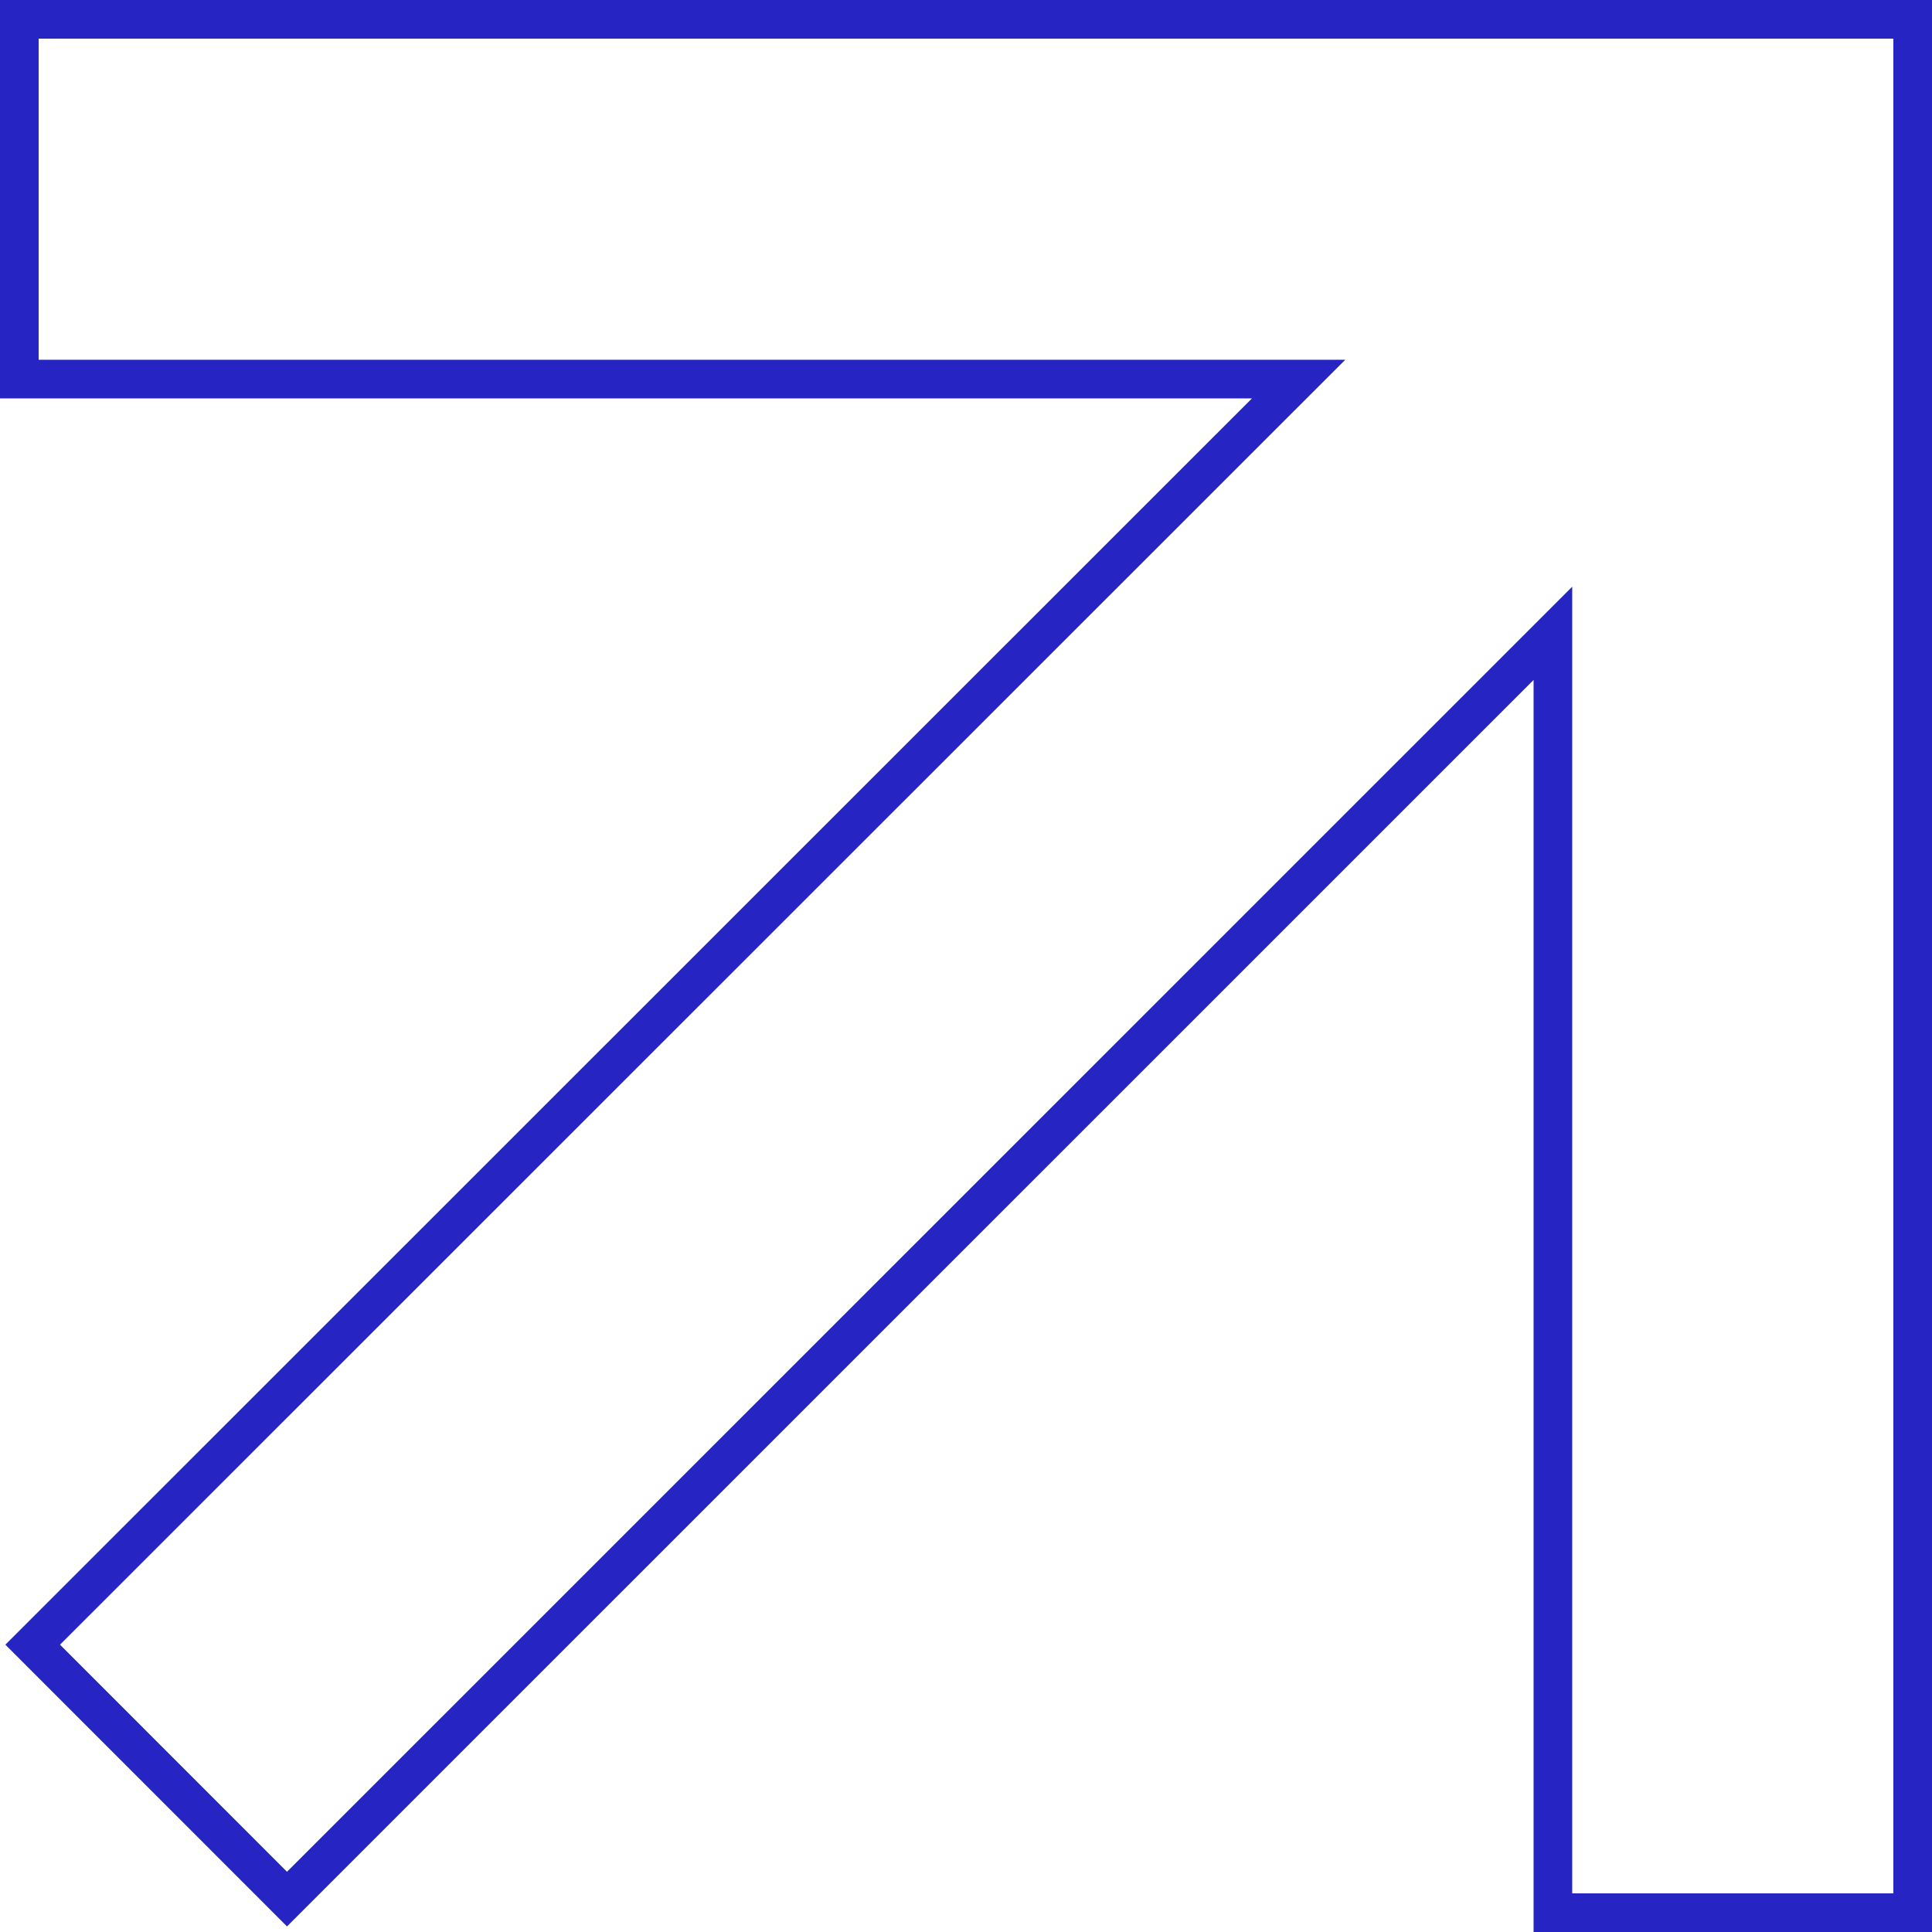 <svg width="100" height="100" viewBox="0 0 100 100" fill="none" xmlns="http://www.w3.org/2000/svg">
<path d="M99 1V99H80.378V32.781L78.671 34.488L14.855 98.297L1.692 85.128L65.509 21.327L67.217 19.62H1V1H99Z" stroke="#2625C3" stroke-width="2"/>
</svg>
